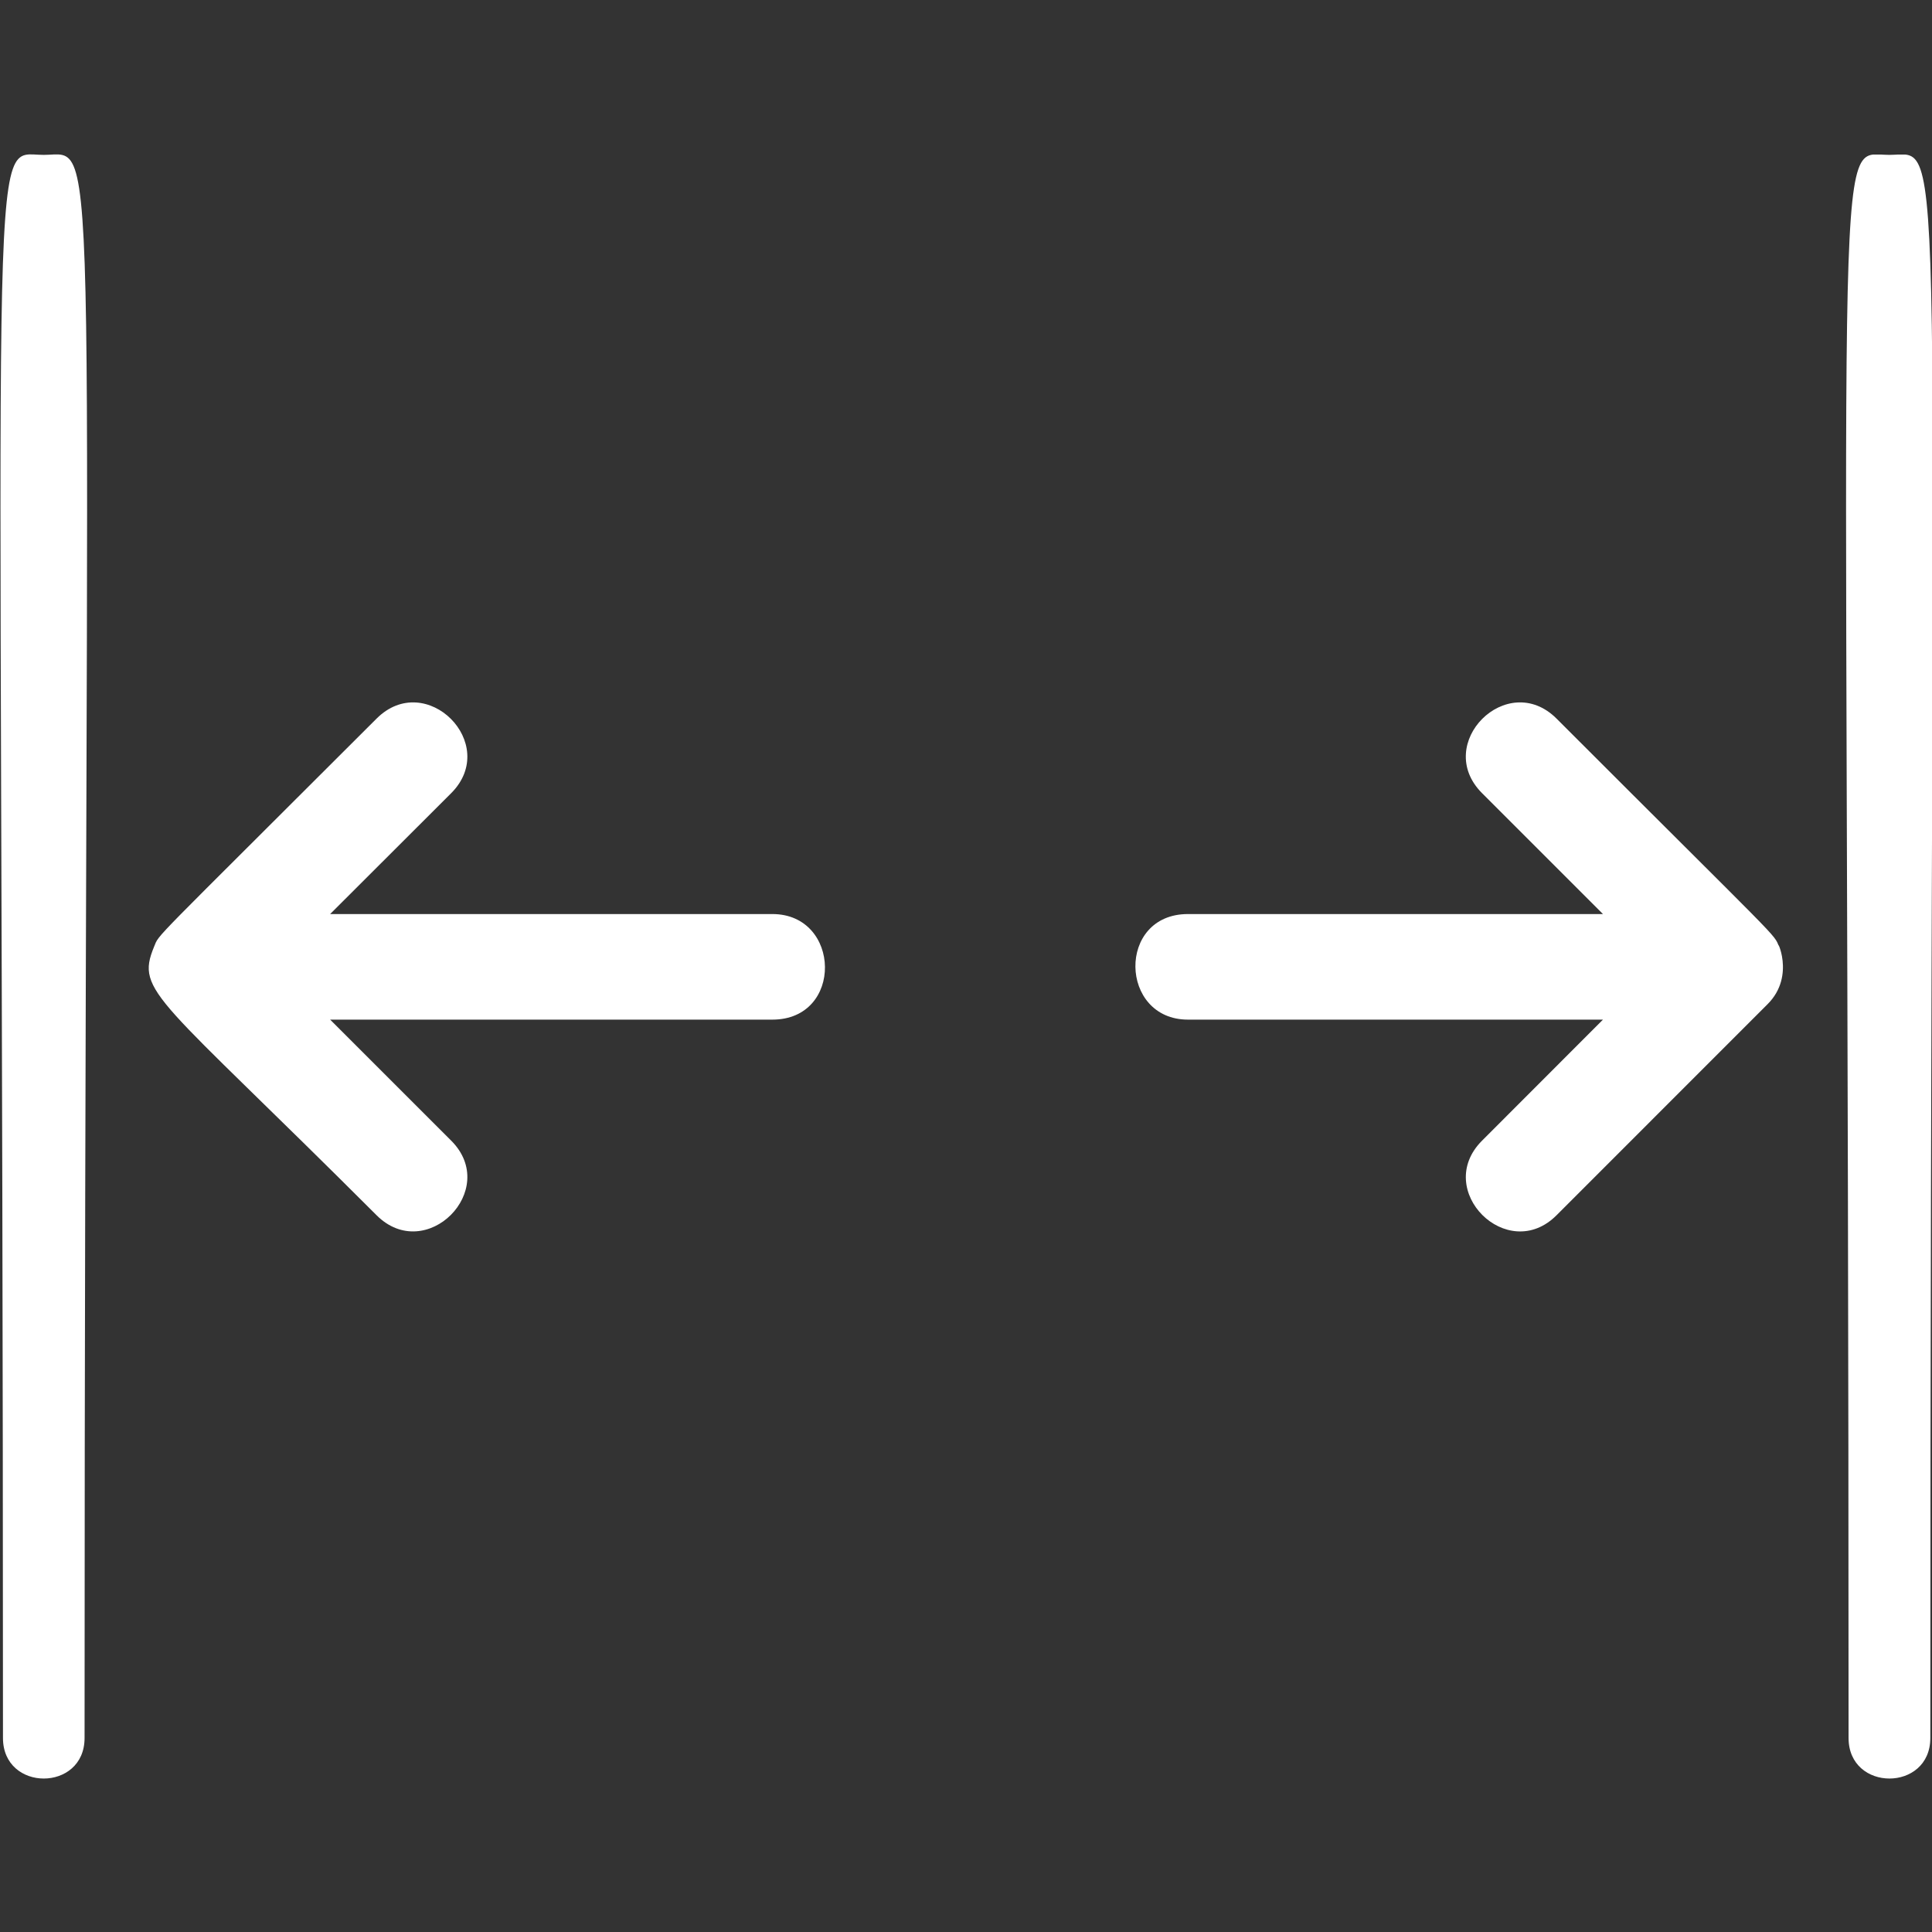<svg xmlns="http://www.w3.org/2000/svg" xmlns:xlink="http://www.w3.org/1999/xlink" width="240" zoomAndPan="magnify" viewBox="0 0 180 180" height="240" preserveAspectRatio="xMidYMid meet" version="1.0"><rect x="0" y="0" width="180" height="180" fill="#333333" stroke="none"/><defs><clipPath id="ad92105edd"><path d="M 0.035 14.398 L 9 14.398 L 9 165.699 L 0.035 165.699 Z M 0.035 14.398 " clip-rule="nonzero"/></clipPath><clipPath id="8b36a68b9b"><path d="M 171 14.398 L 180 14.398 L 180 165.699 L 171 165.699 Z M 171 14.398 " clip-rule="nonzero"/></clipPath></defs><g clip-path="url(#ad92105edd)"><path fill="#ffffff" d="M 4.078 14.43 C -1.367 14.43 0.277 7.527 0.277 161.926 C 0.277 166.961 7.879 166.961 7.879 161.926 C 7.879 7.652 9.535 14.43 4.078 14.43 " fill-opacity="1" fill-rule="nonzero"/></g><g clip-path="url(#8b36a68b9b)"><path fill="#ffffff" d="M 176.027 14.43 C 170.582 14.43 172.227 7.527 172.227 161.926 C 172.227 166.961 179.844 166.961 179.844 161.926 C 179.844 7.652 181.484 14.43 176.027 14.43 " fill-opacity="1" fill-rule="nonzero"/></g><path fill="#ffffff" d="M 71.961 85.16 L 30.758 85.16 L 42.039 73.895 C 46.625 69.293 39.684 62.352 35.082 66.953 C 13.629 88.402 14.895 86.914 14.348 88.219 C 12.605 92.469 14.625 92.766 35.082 113.219 C 39.684 117.82 46.625 110.859 42.039 106.273 L 30.758 94.996 L 71.961 94.996 C 78.613 94.996 78.371 85.16 71.961 85.16 " fill-opacity="1" fill-rule="nonzero"/><path fill="#ffffff" d="M 165.758 88.219 C 165.211 86.898 166.305 88.246 145.023 66.953 C 140.422 62.352 133.477 69.293 138.078 73.895 L 149.344 85.16 L 110.68 85.16 C 104.031 85.16 104.27 94.996 110.68 94.996 L 149.344 94.996 L 138.078 106.273 C 133.477 110.875 140.438 117.82 145.023 113.219 L 164.676 93.562 C 167.387 90.871 165.352 87.238 165.758 88.219 " fill-opacity="1" fill-rule="nonzero"/></svg>